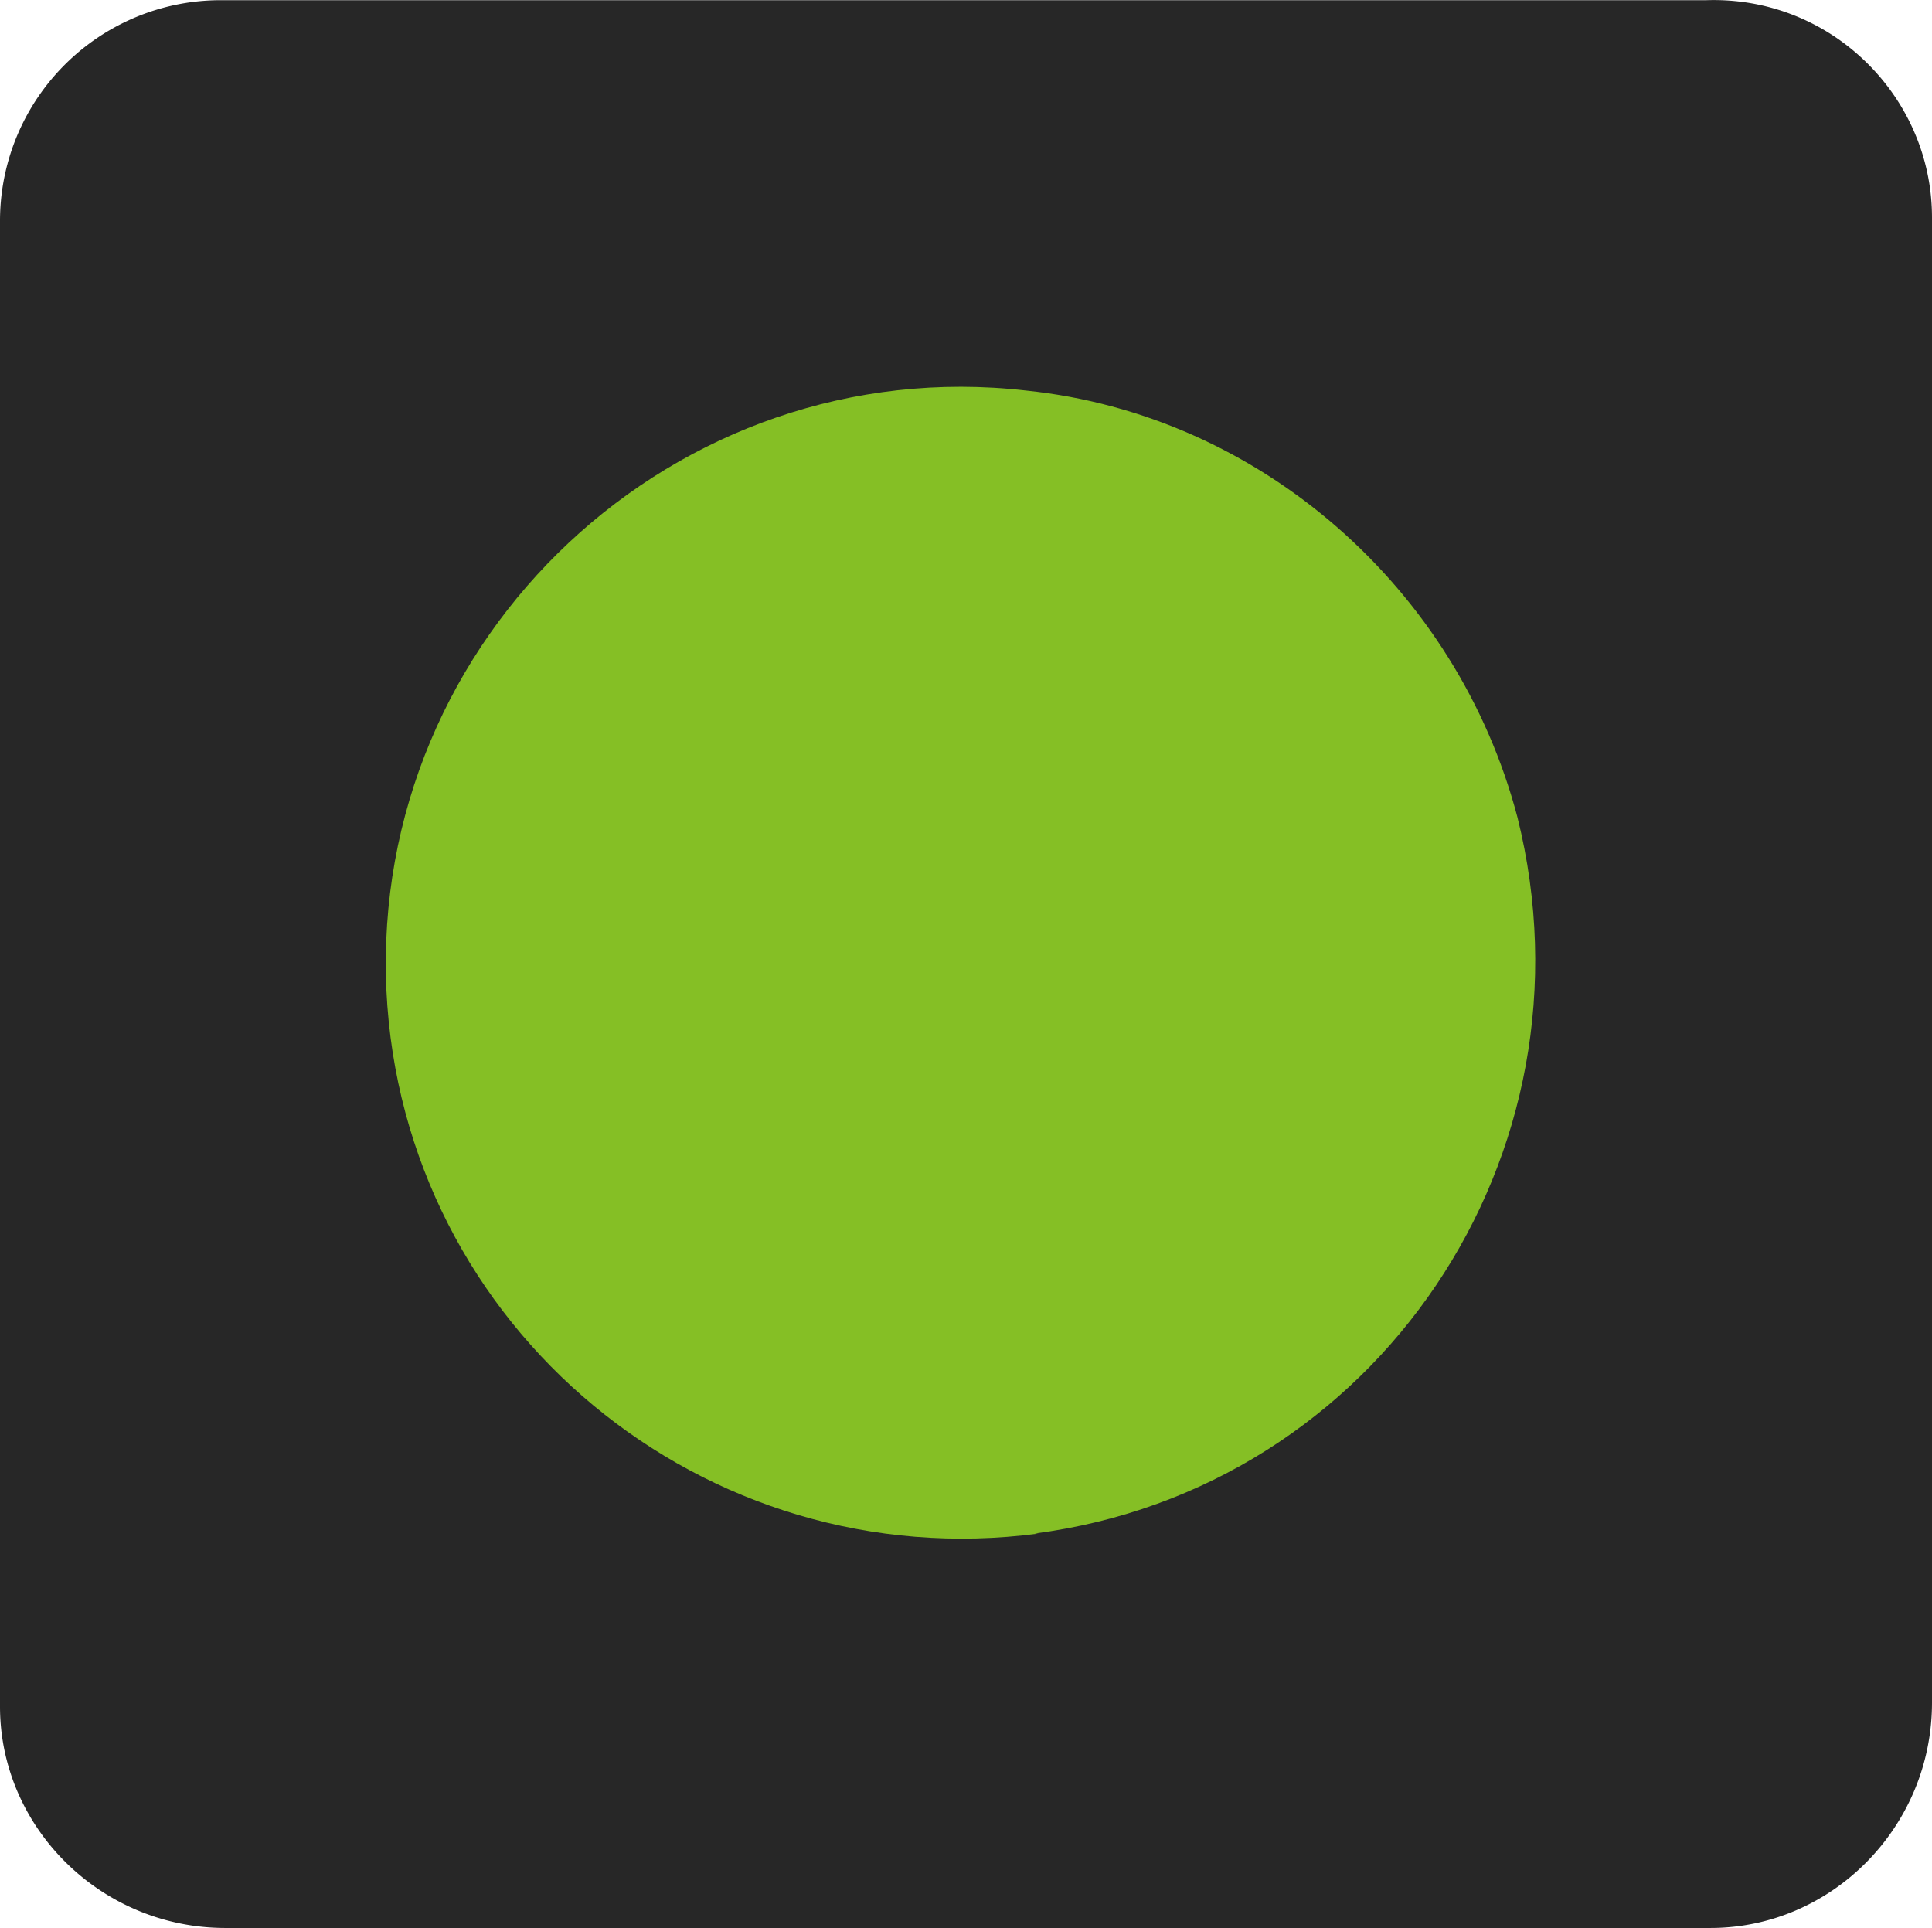 <svg xmlns="http://www.w3.org/2000/svg" width="2500" height="2495" viewBox="7.727 7.821 46.546 46.452"><path fill="#272727" d="M48.939 54.273H13.158c-3.006 0-5.431-2.425-5.431-5.334V13.158a5.317 5.317 0 0 1 5.333-5.333h35.781c3.007-.097 5.432 2.327 5.432 5.236v35.781c0 3.007-2.424 5.431-5.334 5.431"/><path fill="#85BF25" d="M32.648 44.77c8.242-1.066 13.673-9.115 11.637-17.26-1.455-5.527-6.207-9.697-11.831-10.279-8.437-.97-15.806 5.915-15.418 14.448.388 8.146 7.661 14.157 15.71 13.091h-.098z"/></svg>
